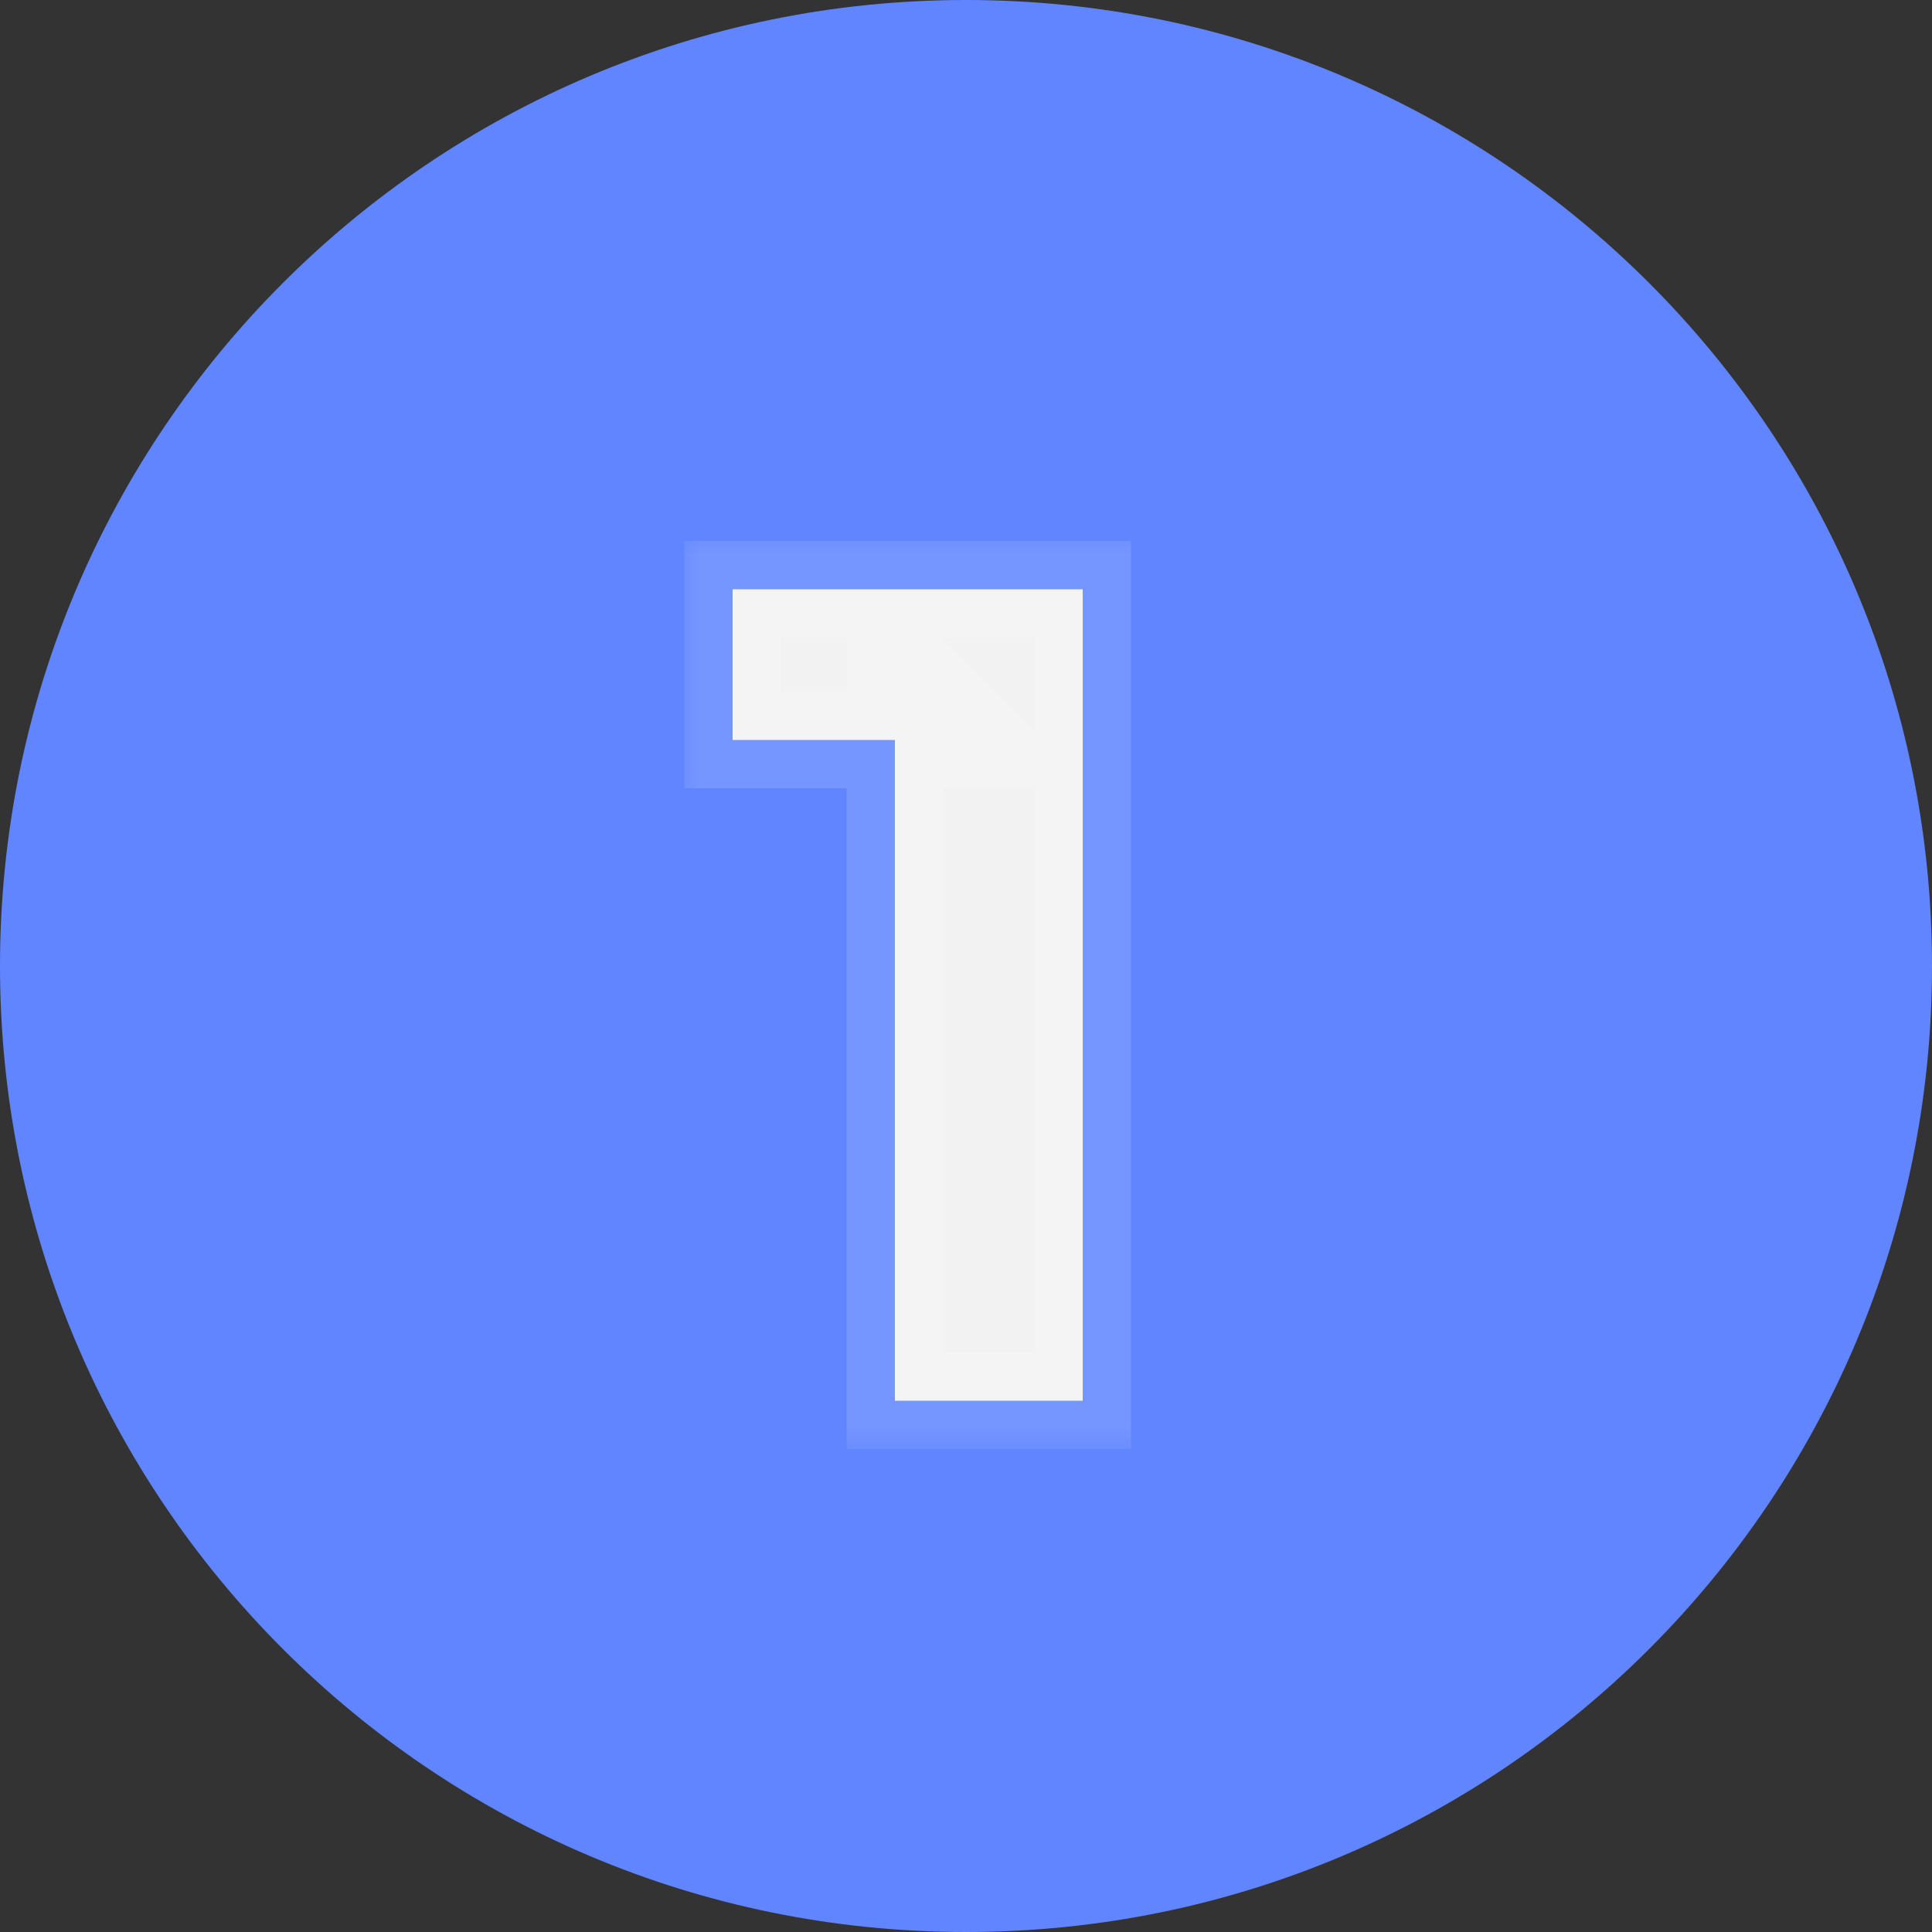<svg width="40" height="40" viewBox="0 0 40 40" fill="none" xmlns="http://www.w3.org/2000/svg">
<rect x="0" y="0" width="40" height="40" fill="#333333" stroke="none"/>
<path d="M35.966 20.126C35.966 28.48 29.194 35.252 20.84 35.252C12.486 35.252 5.714 28.48 5.714 20.126C5.714 11.772 12.486 5 20.84 5C29.194 5 35.966 11.772 35.966 20.126Z" fill="url(#paint0_linear_15771_713)"/>
<path d="M40 20C40 31.046 31.046 40 20 40C8.954 40 0 31.046 0 20C0 8.954 8.954 0 20 0C31.046 0 40 8.954 40 20Z" fill="#6085FF"/>
<mask id="path-3-outside-1_15771_713" maskUnits="userSpaceOnUse" x="14" y="11" width="10" height="19" fill="black">
<rect fill="white" x="14" y="11" width="10" height="19"/>
<path d="M18.528 29V13.64L20.208 15.32H15.168V12.2H22.416V29H18.528Z"/>
</mask>
<path d="M18.528 29V13.64L20.208 15.32H15.168V12.2H22.416V29H18.528Z" fill="#F2F2F2"/>
<path d="M18.528 29H17.528V30H18.528V29ZM18.528 13.64L19.235 12.933L17.528 11.226V13.64H18.528ZM20.208 15.32V16.32H22.622L20.915 14.613L20.208 15.32ZM15.168 15.32H14.168V16.32H15.168V15.32ZM15.168 12.2V11.2H14.168V12.2H15.168ZM22.416 12.2H23.416V11.2H22.416V12.2ZM22.416 29V30H23.416V29H22.416ZM19.528 29V13.64H17.528V29H19.528ZM17.821 14.347L19.501 16.027L20.915 14.613L19.235 12.933L17.821 14.347ZM20.208 14.32H15.168V16.32H20.208V14.32ZM16.168 15.32V12.2H14.168V15.32H16.168ZM15.168 13.2H22.416V11.2H15.168V13.2ZM21.416 12.2V29H23.416V12.2H21.416ZM22.416 28H18.528V30H22.416V28Z" fill="white" fill-opacity="0.14" mask="url(#path-3-outside-1_15771_713)"/>
<defs>
<linearGradient id="paint0_linear_15771_713" x1="0.09" y1="20.744" x2="8.488" y2="-0.276" gradientUnits="userSpaceOnUse">
<stop stop-color="#844AE3"/>
<stop offset="1" stop-color="#E14AE3"/>
</linearGradient>
</defs>
</svg>
